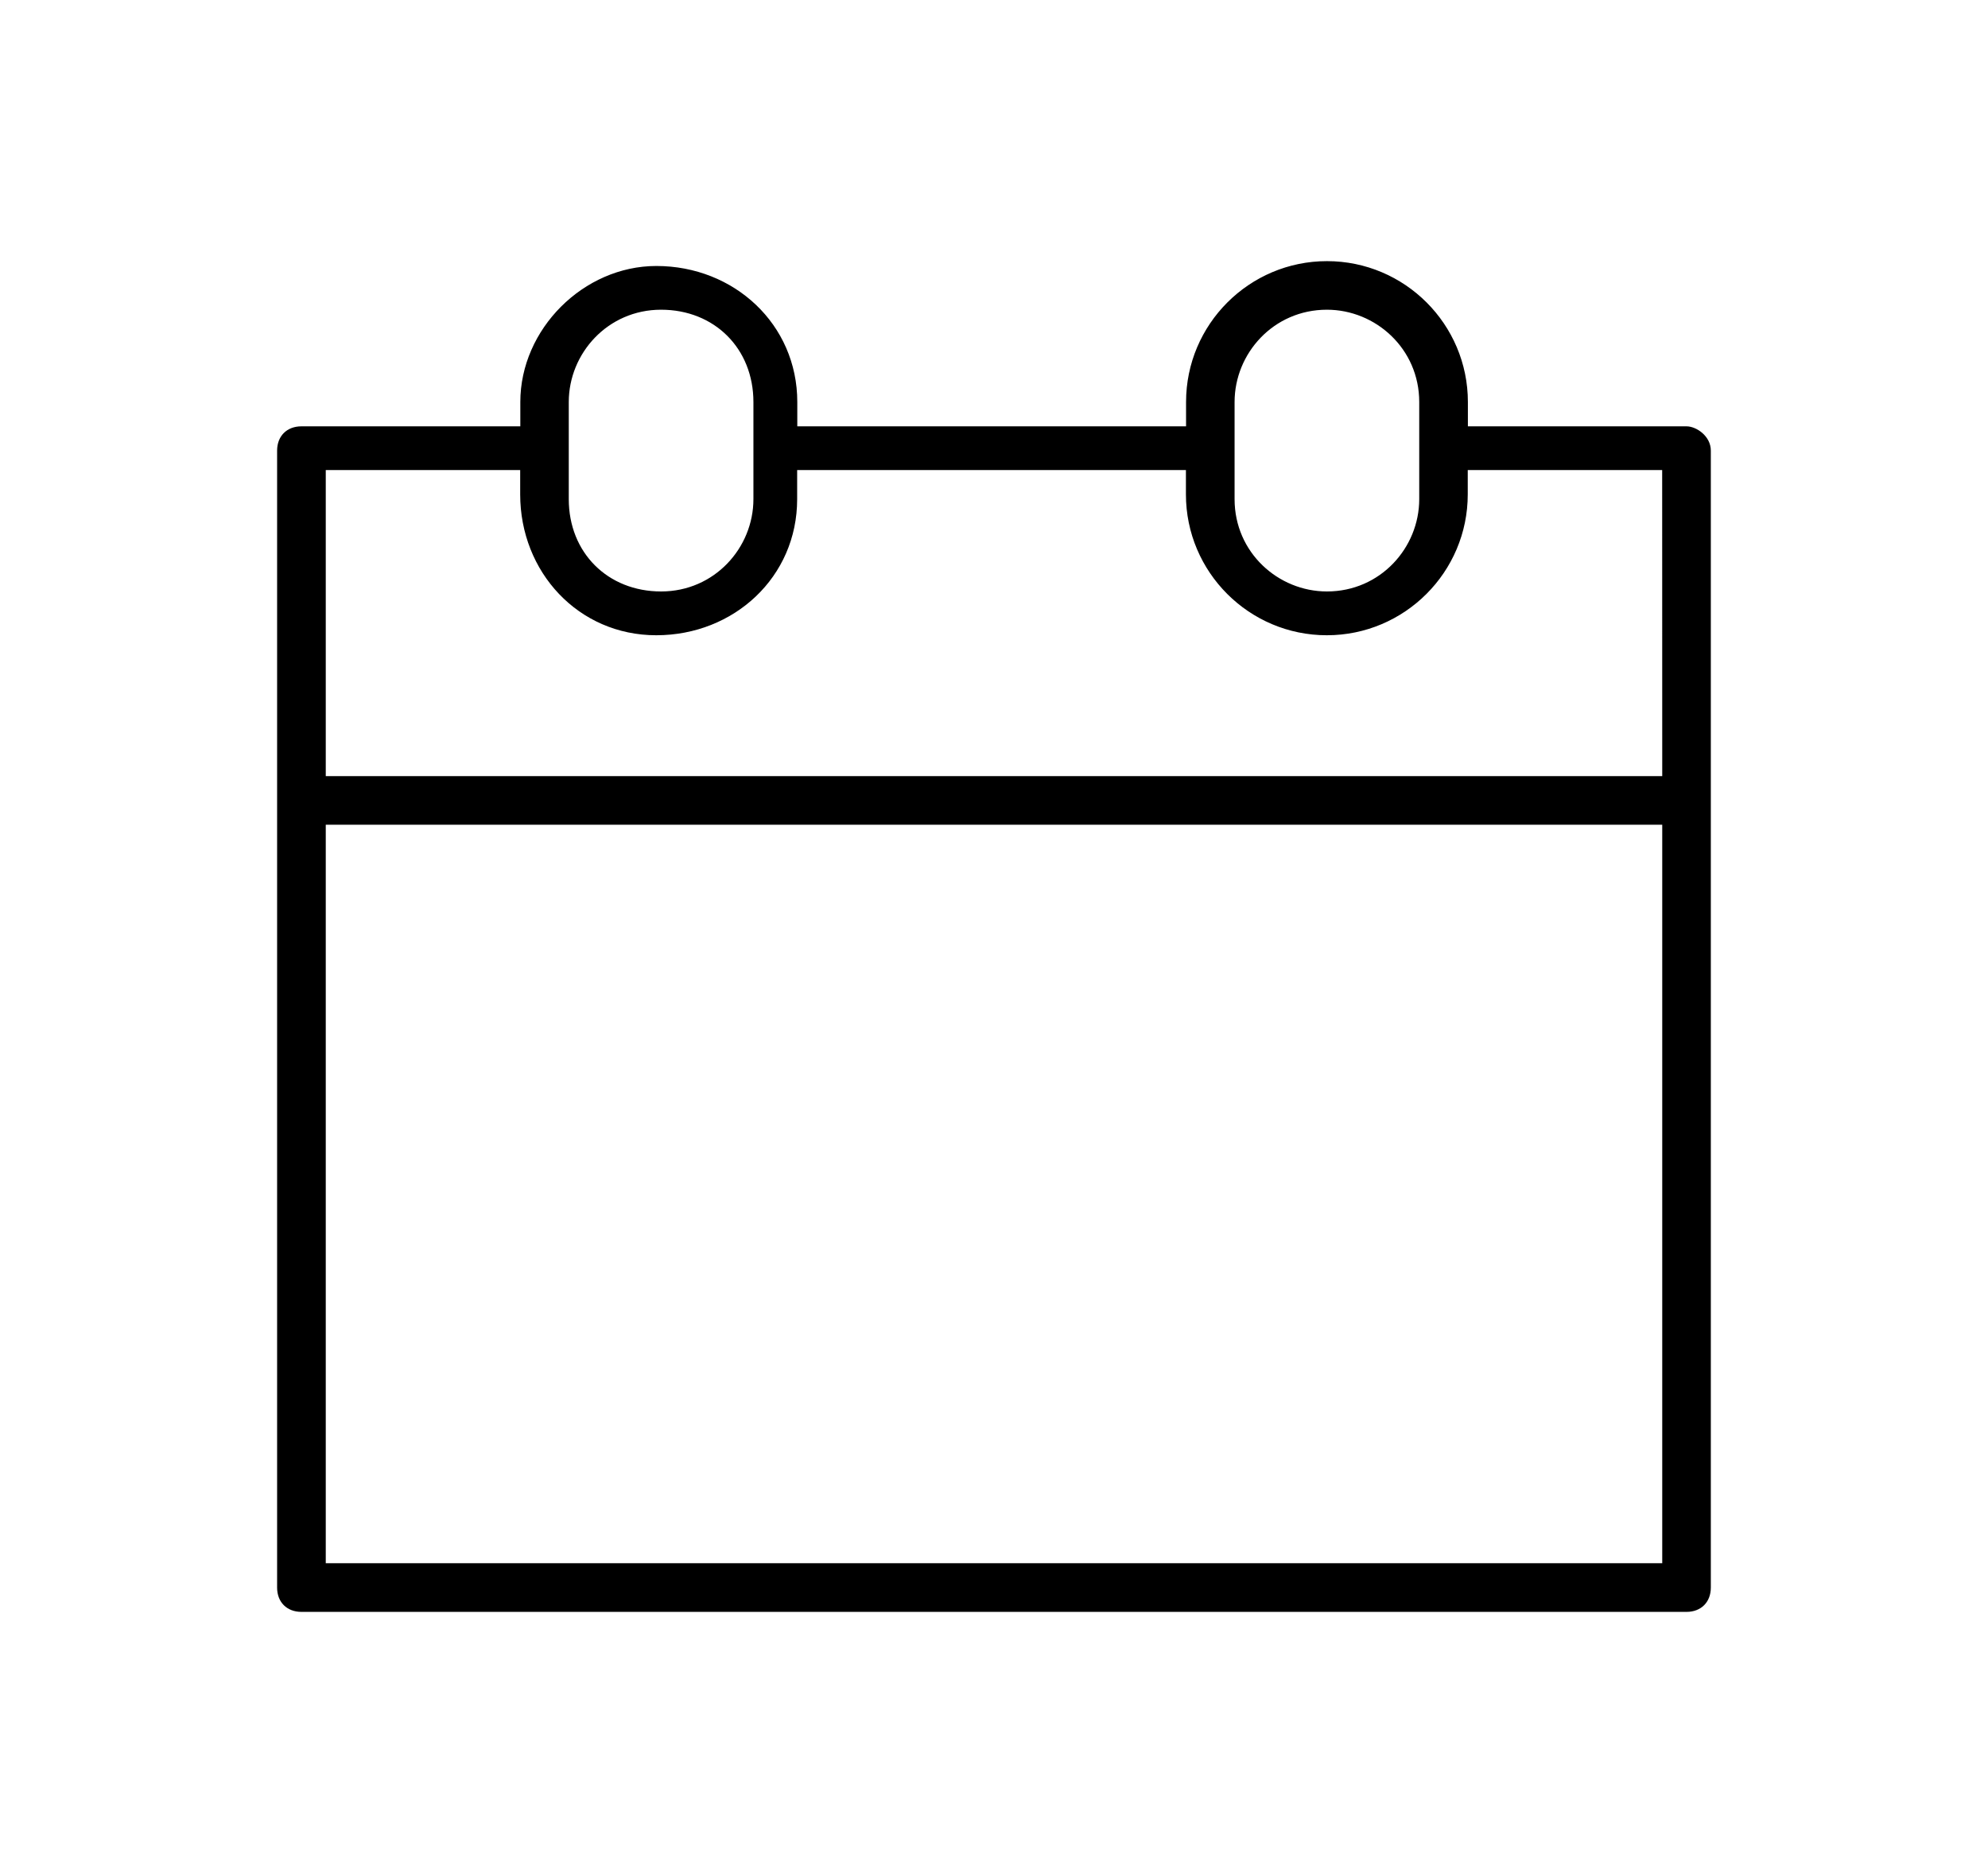<?xml version="1.0" encoding="utf-8"?>
<!-- Generator: Adobe Illustrator 23.0.1, SVG Export Plug-In . SVG Version: 6.00 Build 0)  -->
<svg version="1.1" id="Layer_1" xmlns="http://www.w3.org/2000/svg" xmlns:xlink="http://www.w3.org/1999/xlink" x="0px" y="0px"
	 viewBox="0 0 29.5 27.8" enable-background="new 0 0 29.5 27.8" xml:space="preserve">
<path id="Path_185" d="M25.027,6.328h-3.245V5.967c0-1.154-0.938-2.091-2.091-2.091s-2.091,0.938-2.091,2.091v0.361h-5.769V5.967
	c0-1.154-0.938-2.019-2.091-2.019c-1.082,0-2.019,0.938-2.019,2.019v0.361H4.473c-0.216,0-0.361,0.144-0.361,0.361v16.875
	c0,0.216,0.144,0.361,0.361,0.361h20.553c0.216,0,0.361-0.144,0.361-0.361V6.688C25.387,6.472,25.171,6.328,25.027,6.328z
	 M18.32,5.967c0-0.721,0.577-1.37,1.37-1.37c0.721,0,1.37,0.577,1.37,1.37v1.442c0,0.721-0.577,1.37-1.37,1.37
	c-0.721,0-1.37-0.577-1.37-1.37V5.967z M8.44,5.967c0-0.721,0.577-1.37,1.37-1.37c0.793,0,1.37,0.577,1.37,1.37v1.442
	c0,0.721-0.577,1.37-1.37,1.37c-0.793,0-1.37-0.577-1.37-1.37V5.967z M24.666,23.203H4.834V12.241h19.832V23.203z M24.666,11.52
	H4.834V6.977h2.885v0.361c0,1.154,0.865,2.091,2.019,2.091c1.154,0,2.091-0.865,2.091-2.019V7.337V6.977h5.769v0.361
	c0,1.154,0.938,2.091,2.091,2.091c1.154,0,2.091-0.938,2.091-2.091l0,0V6.977h2.885L24.666,11.52L24.666,11.52z"/>
</svg>
